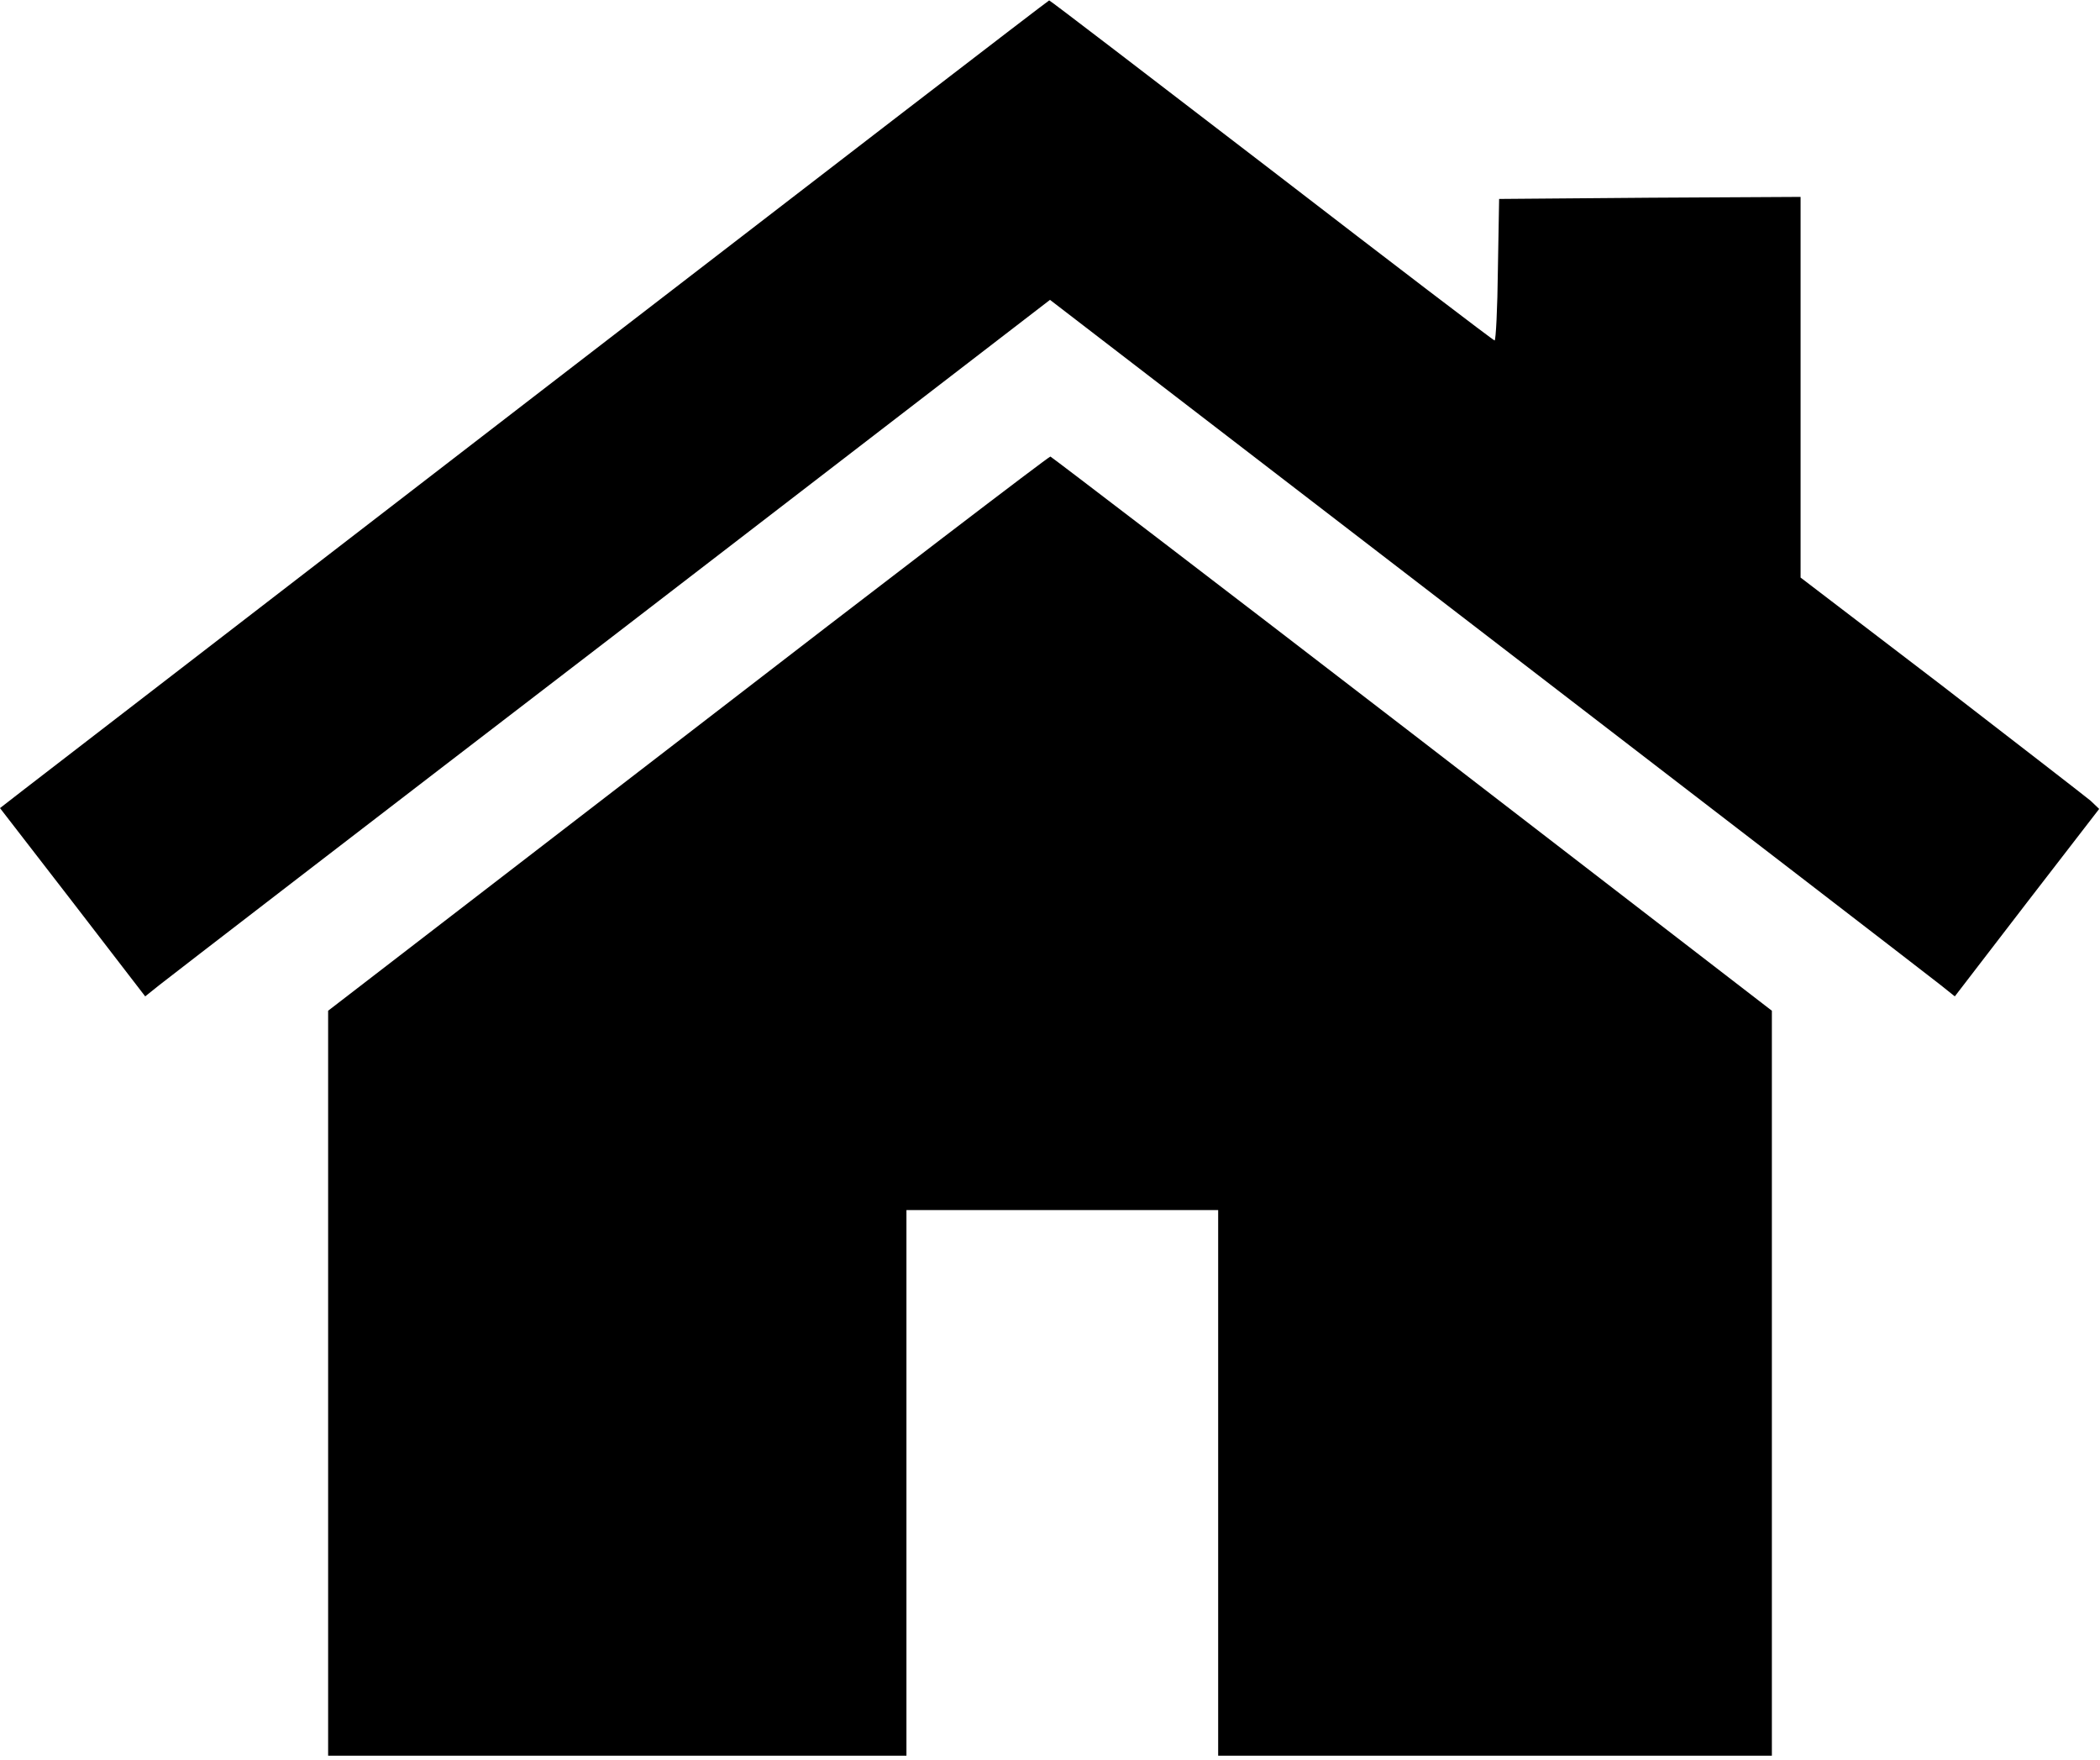 ﻿<?xml version="1.0" standalone="no"?>
<!DOCTYPE svg PUBLIC "-//W3C//DTD SVG 20010904//EN"
 "http://www.w3.org/TR/2001/REC-SVG-20010904/DTD/svg10.dtd">
<svg version="1.0" xmlns="http://www.w3.org/2000/svg"
 width="512pt" height="429pt" viewBox="0 0 512 429"
 preserveAspectRatio="xMidYMid meet">

<g transform="translate(0,429) scale(0.1,-0.1)"
stroke="none">
<path d="M1335 3349 c-671 -517 -1246 -960 -1277 -984 l-58 -45 177 -229 177
-230 35 28 c20 16 516 398 1104 849 l1067 821 1068 -821 c587 -451 1083 -833
1103 -849 l35 -28 176 229 176 228 -21 20 c-12 10 -176 137 -364 282 l-343
262 0 464 0 464 -367 -2 -368 -3 -3 -172 c-1 -95 -5 -173 -8 -173 -3 0 -248
187 -544 415 -297 228 -541 415 -542 414 -2 0 -552 -423 -1223 -940z"/>
<path d="M1678 2502 l-878 -676 0 -908 0 -908 705 0 705 0 0 665 0 665 380 0
380 0 0 -665 0 -665 675 0 675 0 0 908 0 908 -876 675 c-482 371 -880 675
-883 676 -3 1 -401 -303 -883 -675z"/>
</g>
</svg>


